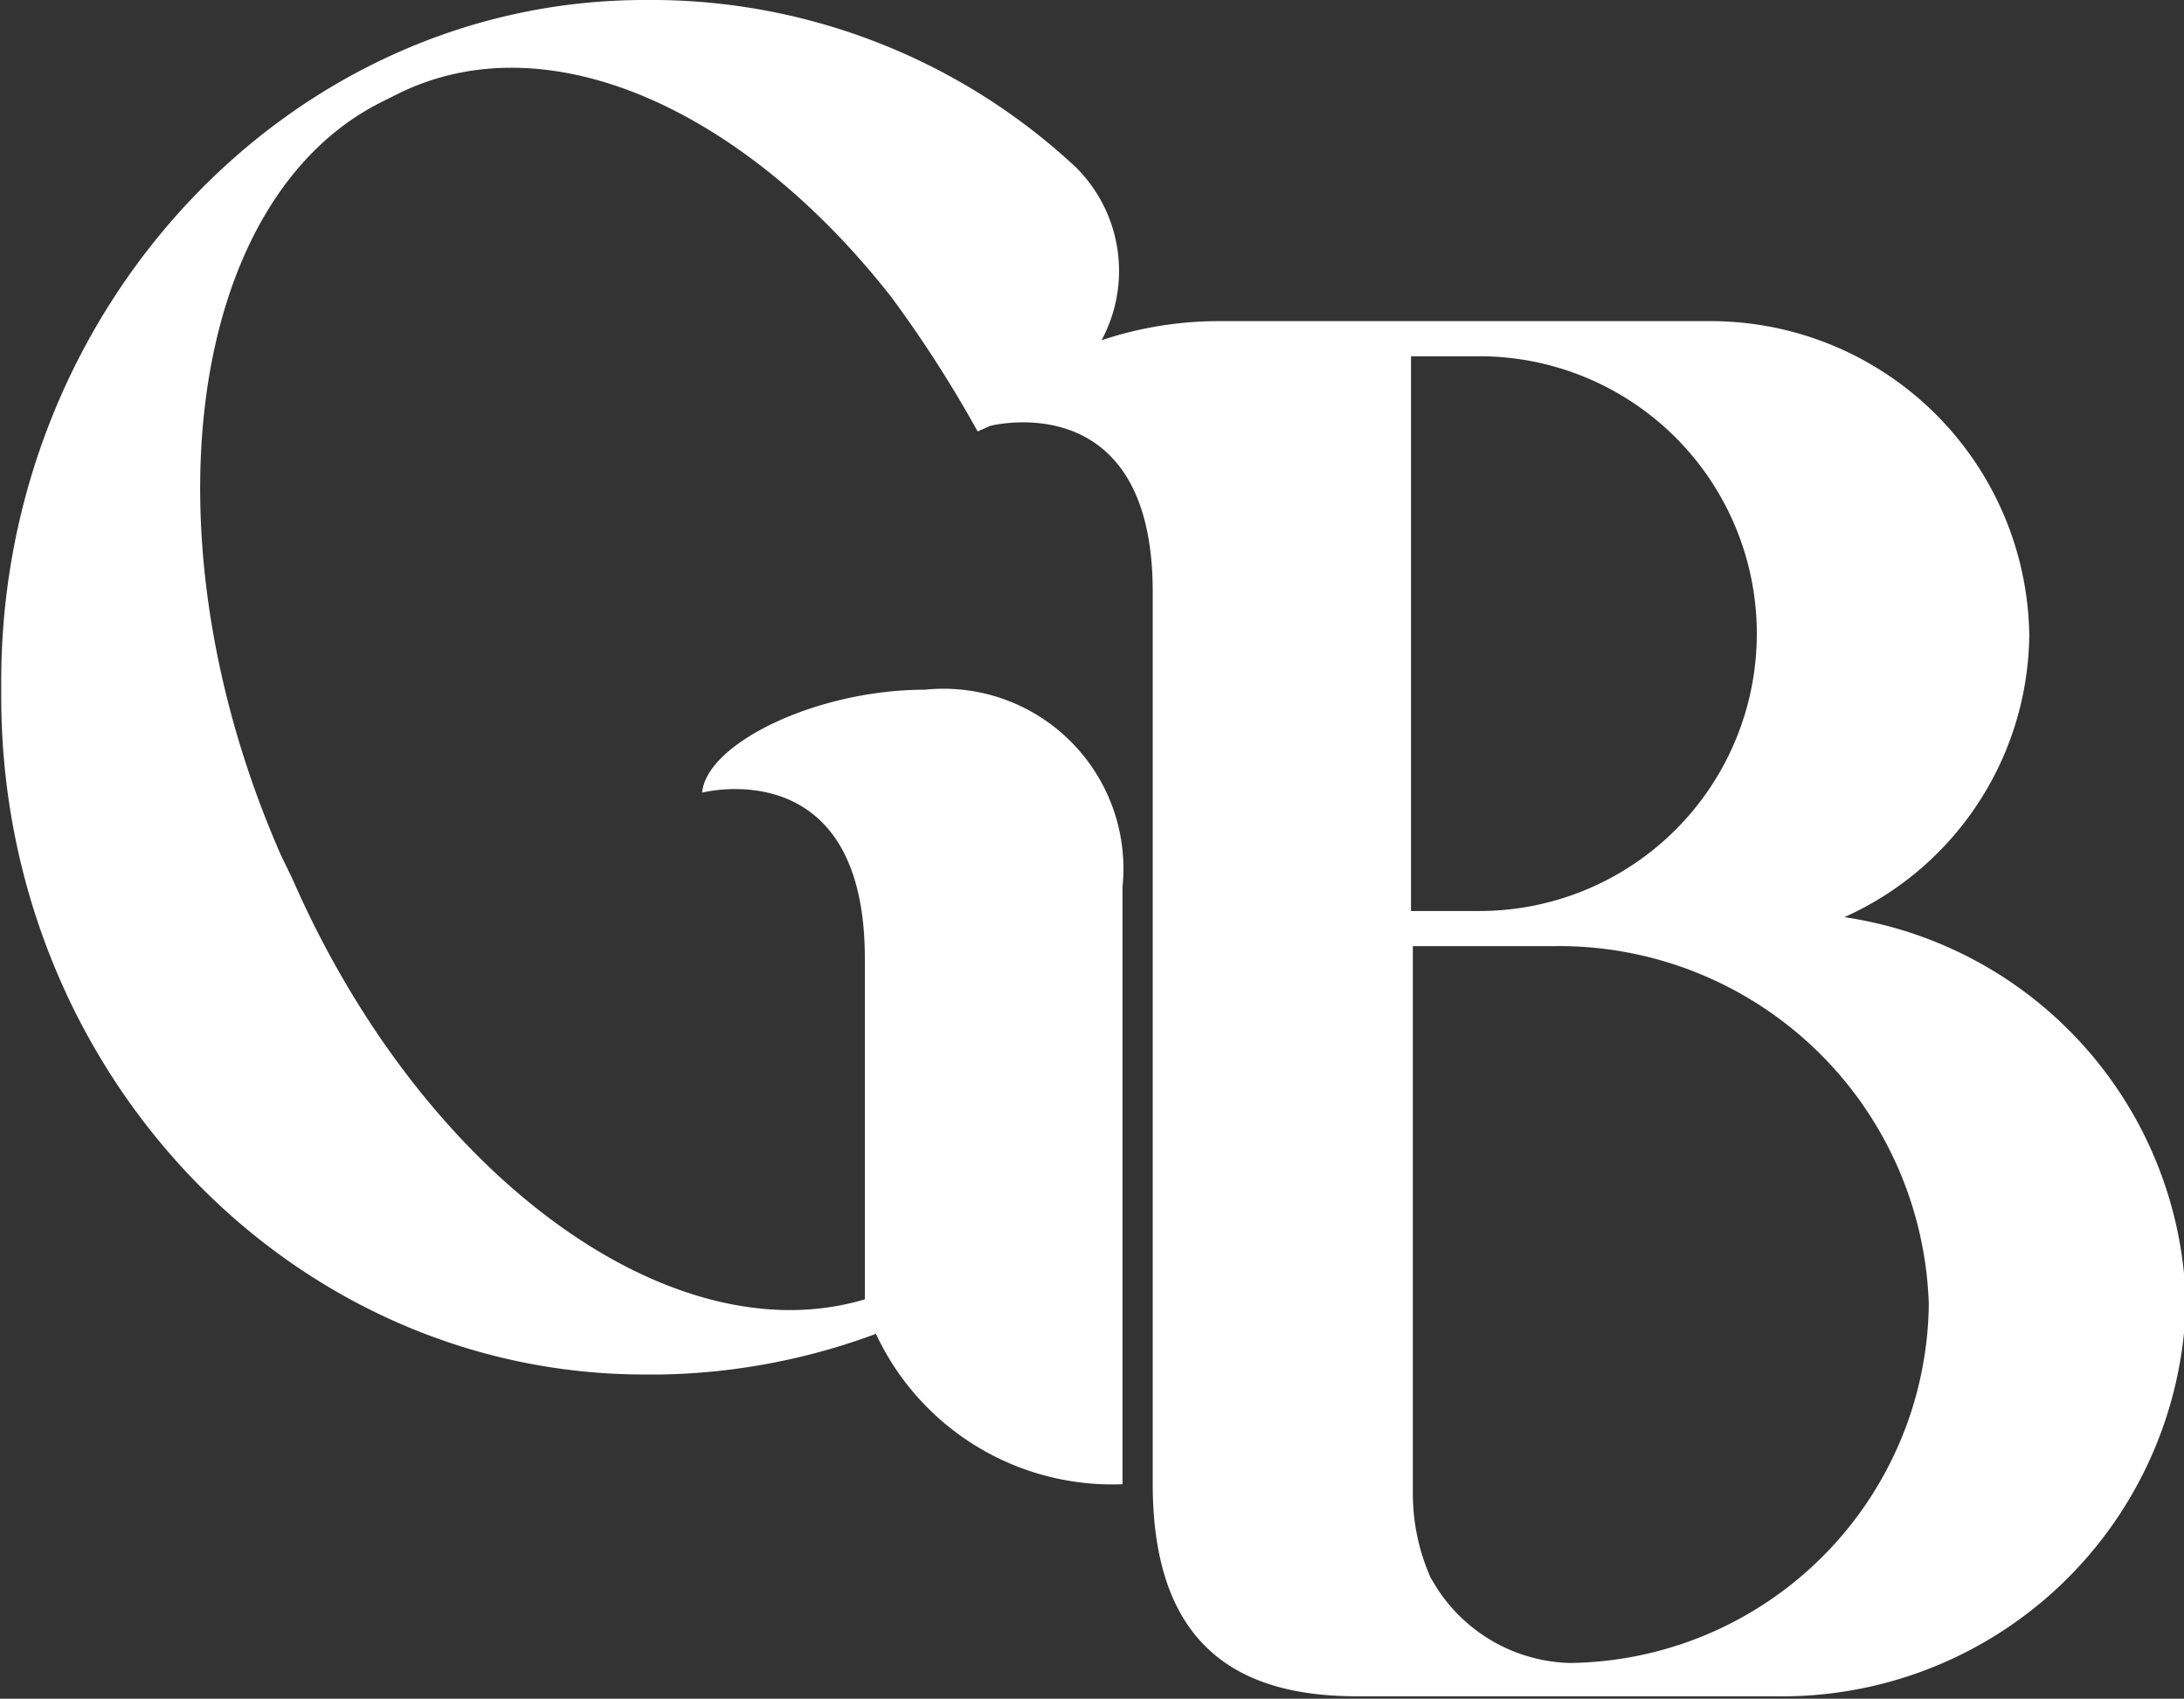 <svg viewBox="0 0 35.43 27.56" xmlns="http://www.w3.org/2000/svg" data-name="Capa 1" id="b7b53f49-77e7-4a2a-a3f5-0e76153295fb"><rect x="0" y="0" width="35.43" height="27.56" fill="#333333" stroke="none"/><path style="fill:#fff" transform="translate(-3.54 -7.48)" d="M26.86,33.26l-.11-.18s0,0,0,0a3.37,3.37,0,0,1-.29-1.38V22.83h2.29a6,6,0,0,1,6.08,5.81A5.89,5.89,0,0,1,29,34.46,2.65,2.65,0,0,1,26.86,33.26Zm-.43-20h1.11a4.49,4.49,0,1,1,0,9H26.43ZM39,28.64a6.49,6.49,0,0,0-5.54-6.28,5.07,5.07,0,0,0,3-4.58,5.17,5.17,0,0,0-5.18-5.09h-8a6,6,0,0,0-1.87.31A2.37,2.37,0,0,0,21,10.2a10.09,10.09,0,0,0-6.79-2.72H14c-5.76,0-10.44,5-10.44,11.05v.25c0,6.07,4.68,11,10.44,11h.25a10.49,10.49,0,0,0,3.5-.66,4.23,4.23,0,0,0,4,2.44V21.87a2.92,2.92,0,0,0-3.21-3.2c-1.75,0-3.54.87-3.61,1.67,0,0,2.64-.69,2.64,2.69v5.53c-3.14.94-7.18-2-9.29-6.83l-.18-.37C5.83,16.2,6.58,10.68,9.76,9.12L10,9c2.43-1.2,5.61.25,8,3.3a19.83,19.83,0,0,1,1.4,2.18l.2-.09h0s2.64-.69,2.64,2.69v14.5C22.25,34,23.43,35,25.54,35h6.79A6.55,6.55,0,0,0,39,28.64Z"></path></svg>